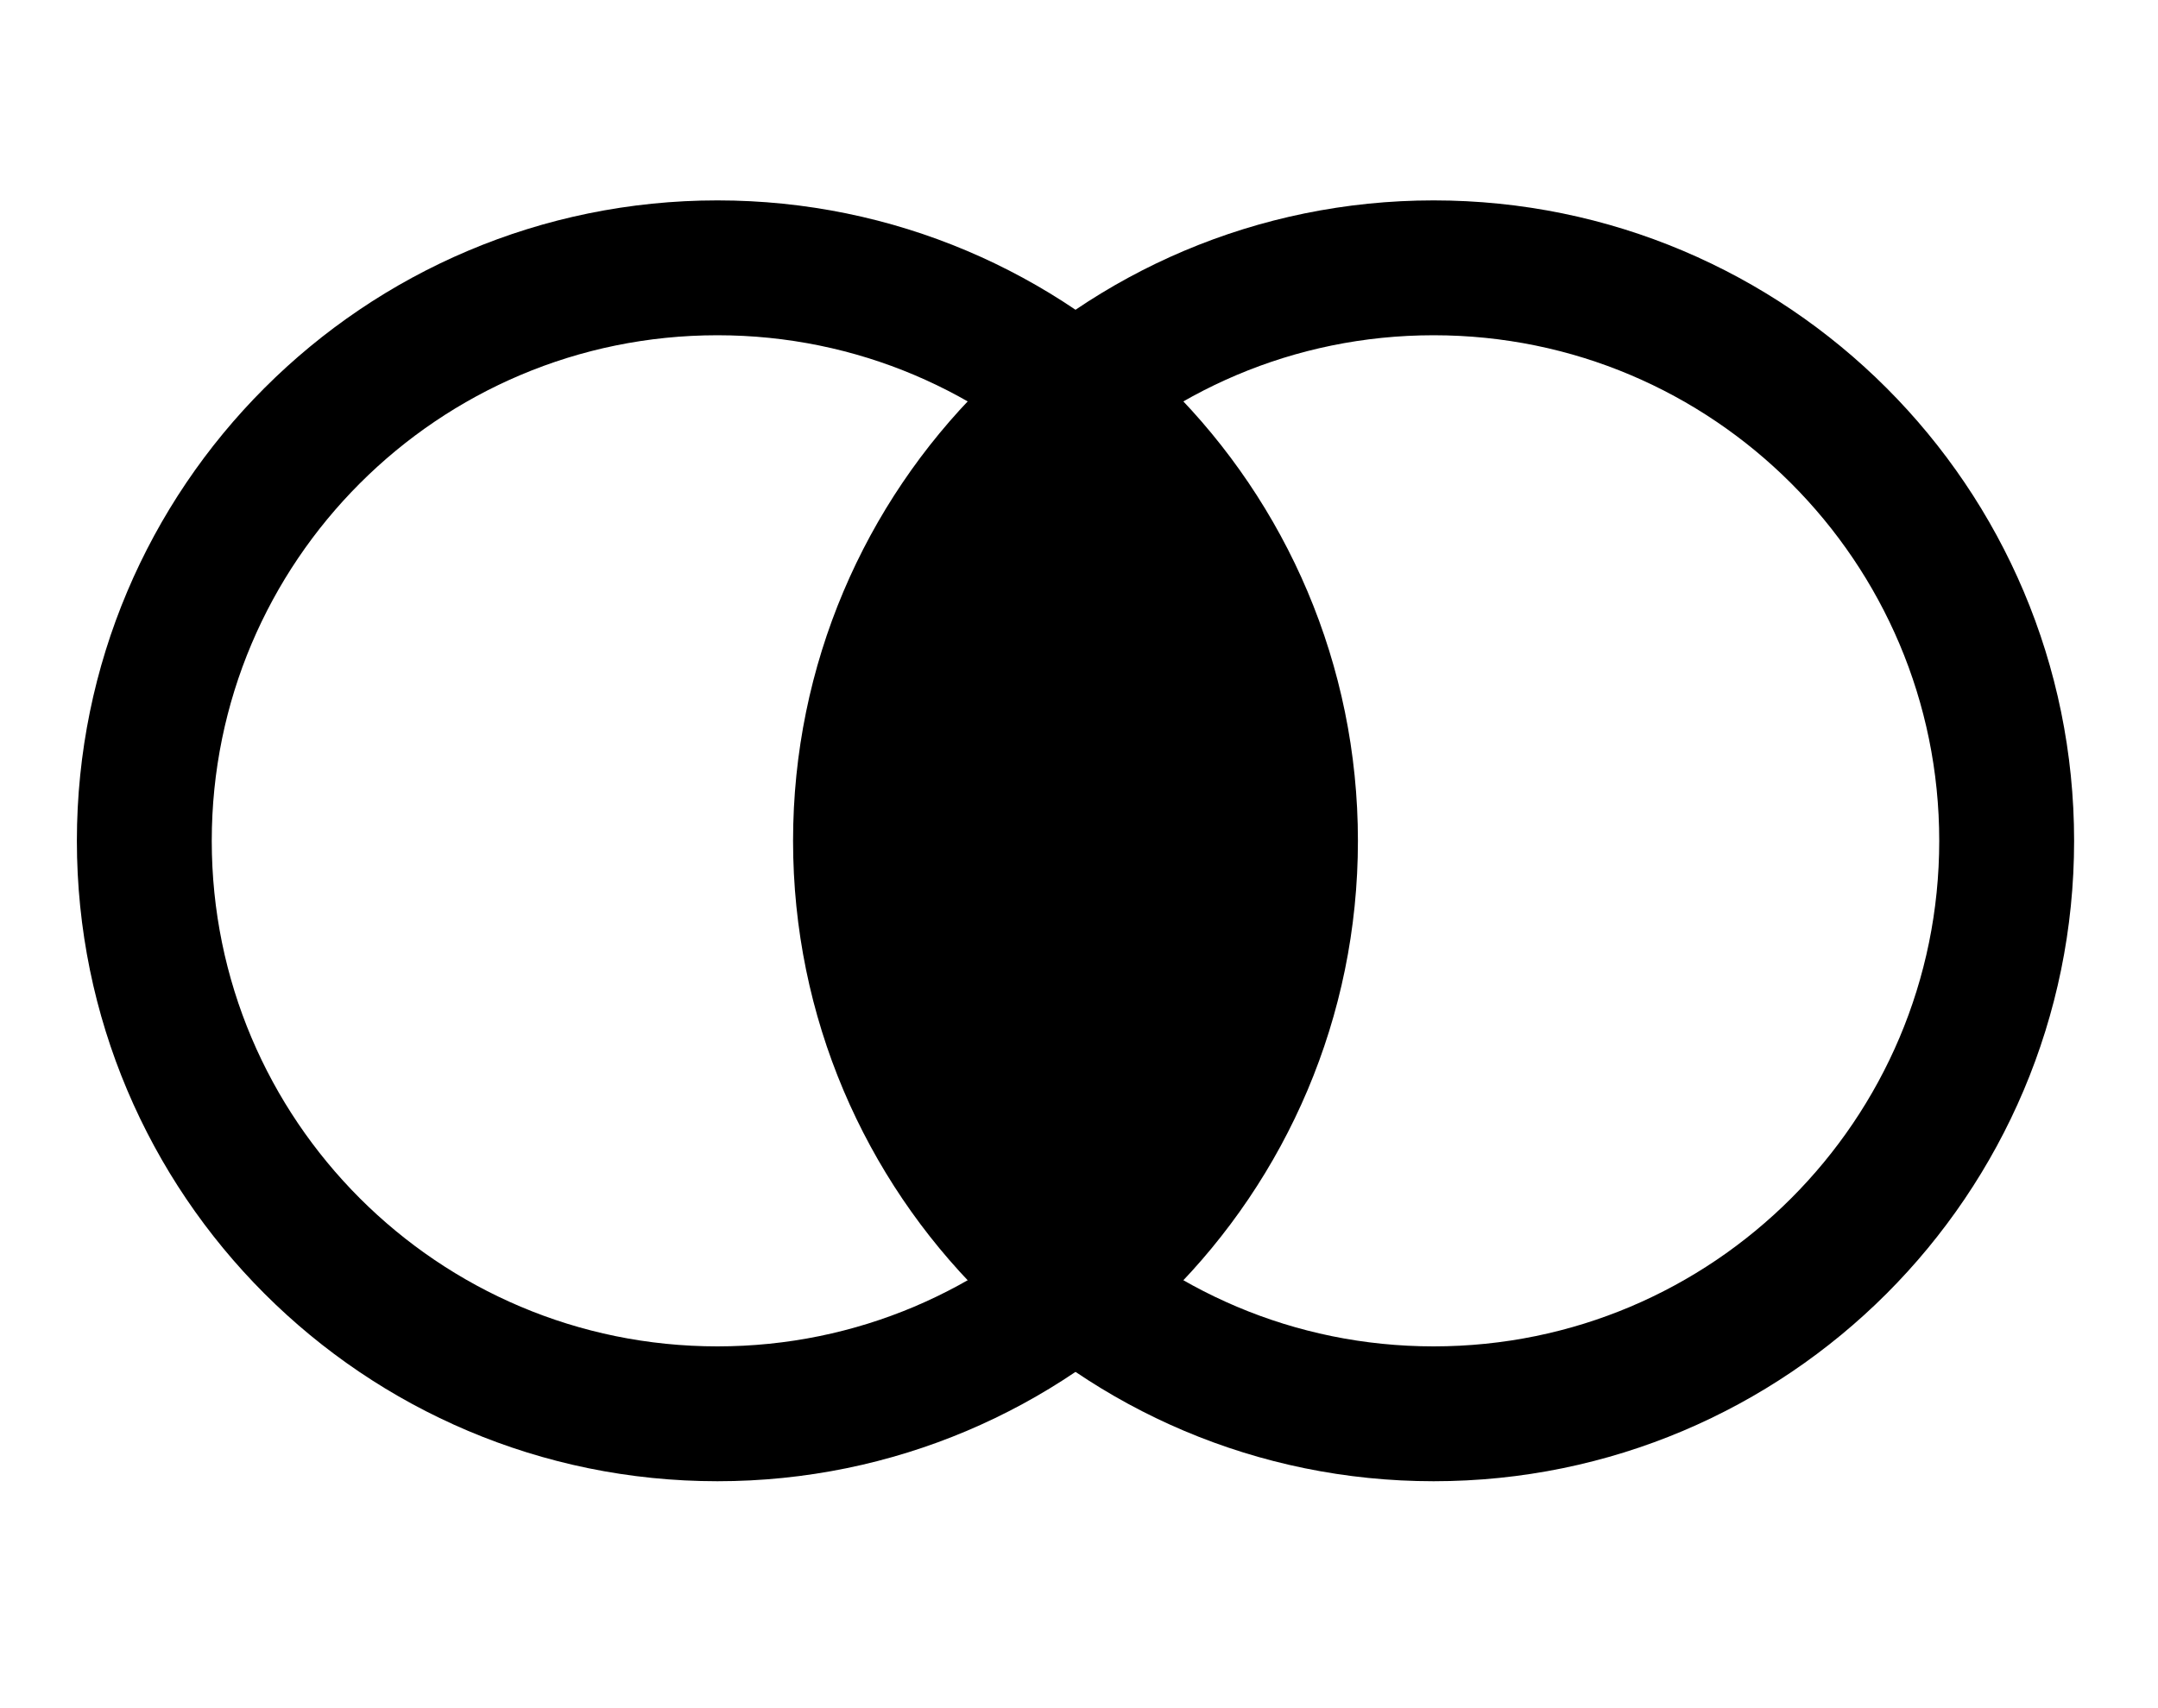 <svg xmlns="http://www.w3.org/2000/svg" fill="none" viewBox="0 0 24 19" height="19" width="24">
<path stroke-width="1.5" stroke="black" d="M15.944 15.726C19.464 15.726 22.317 12.873 22.317 9.353C22.317 5.833 19.464 2.979 15.944 2.979C12.424 2.979 9.57 5.833 9.57 9.353C9.57 12.873 12.424 15.726 15.944 15.726Z"></path>
<path stroke-width="1.5" stroke="black" d="M7.979 15.726C11.499 15.726 14.352 12.873 14.352 9.353C14.352 5.833 11.499 2.979 7.979 2.979C4.459 2.979 1.605 5.833 1.605 9.353C1.605 12.873 4.459 15.726 7.979 15.726Z"></path>
<path stroke-width="1.5" stroke="black" d="M10.723 5.811H13.16"></path>
<path stroke-width="1.5" stroke="black" d="M9.98 7.251H13.904"></path>
<path stroke-width="1.5" stroke="black" d="M9.682 8.69H14.2"></path>
<path stroke-width="1.5" stroke="black" d="M9.682 10.131H14.2"></path>
<path stroke-width="1.5" stroke="black" d="M9.98 11.57H13.904"></path>
<path stroke-width="1.5" stroke="black" d="M10.723 13.011H13.16"></path>
</svg>
